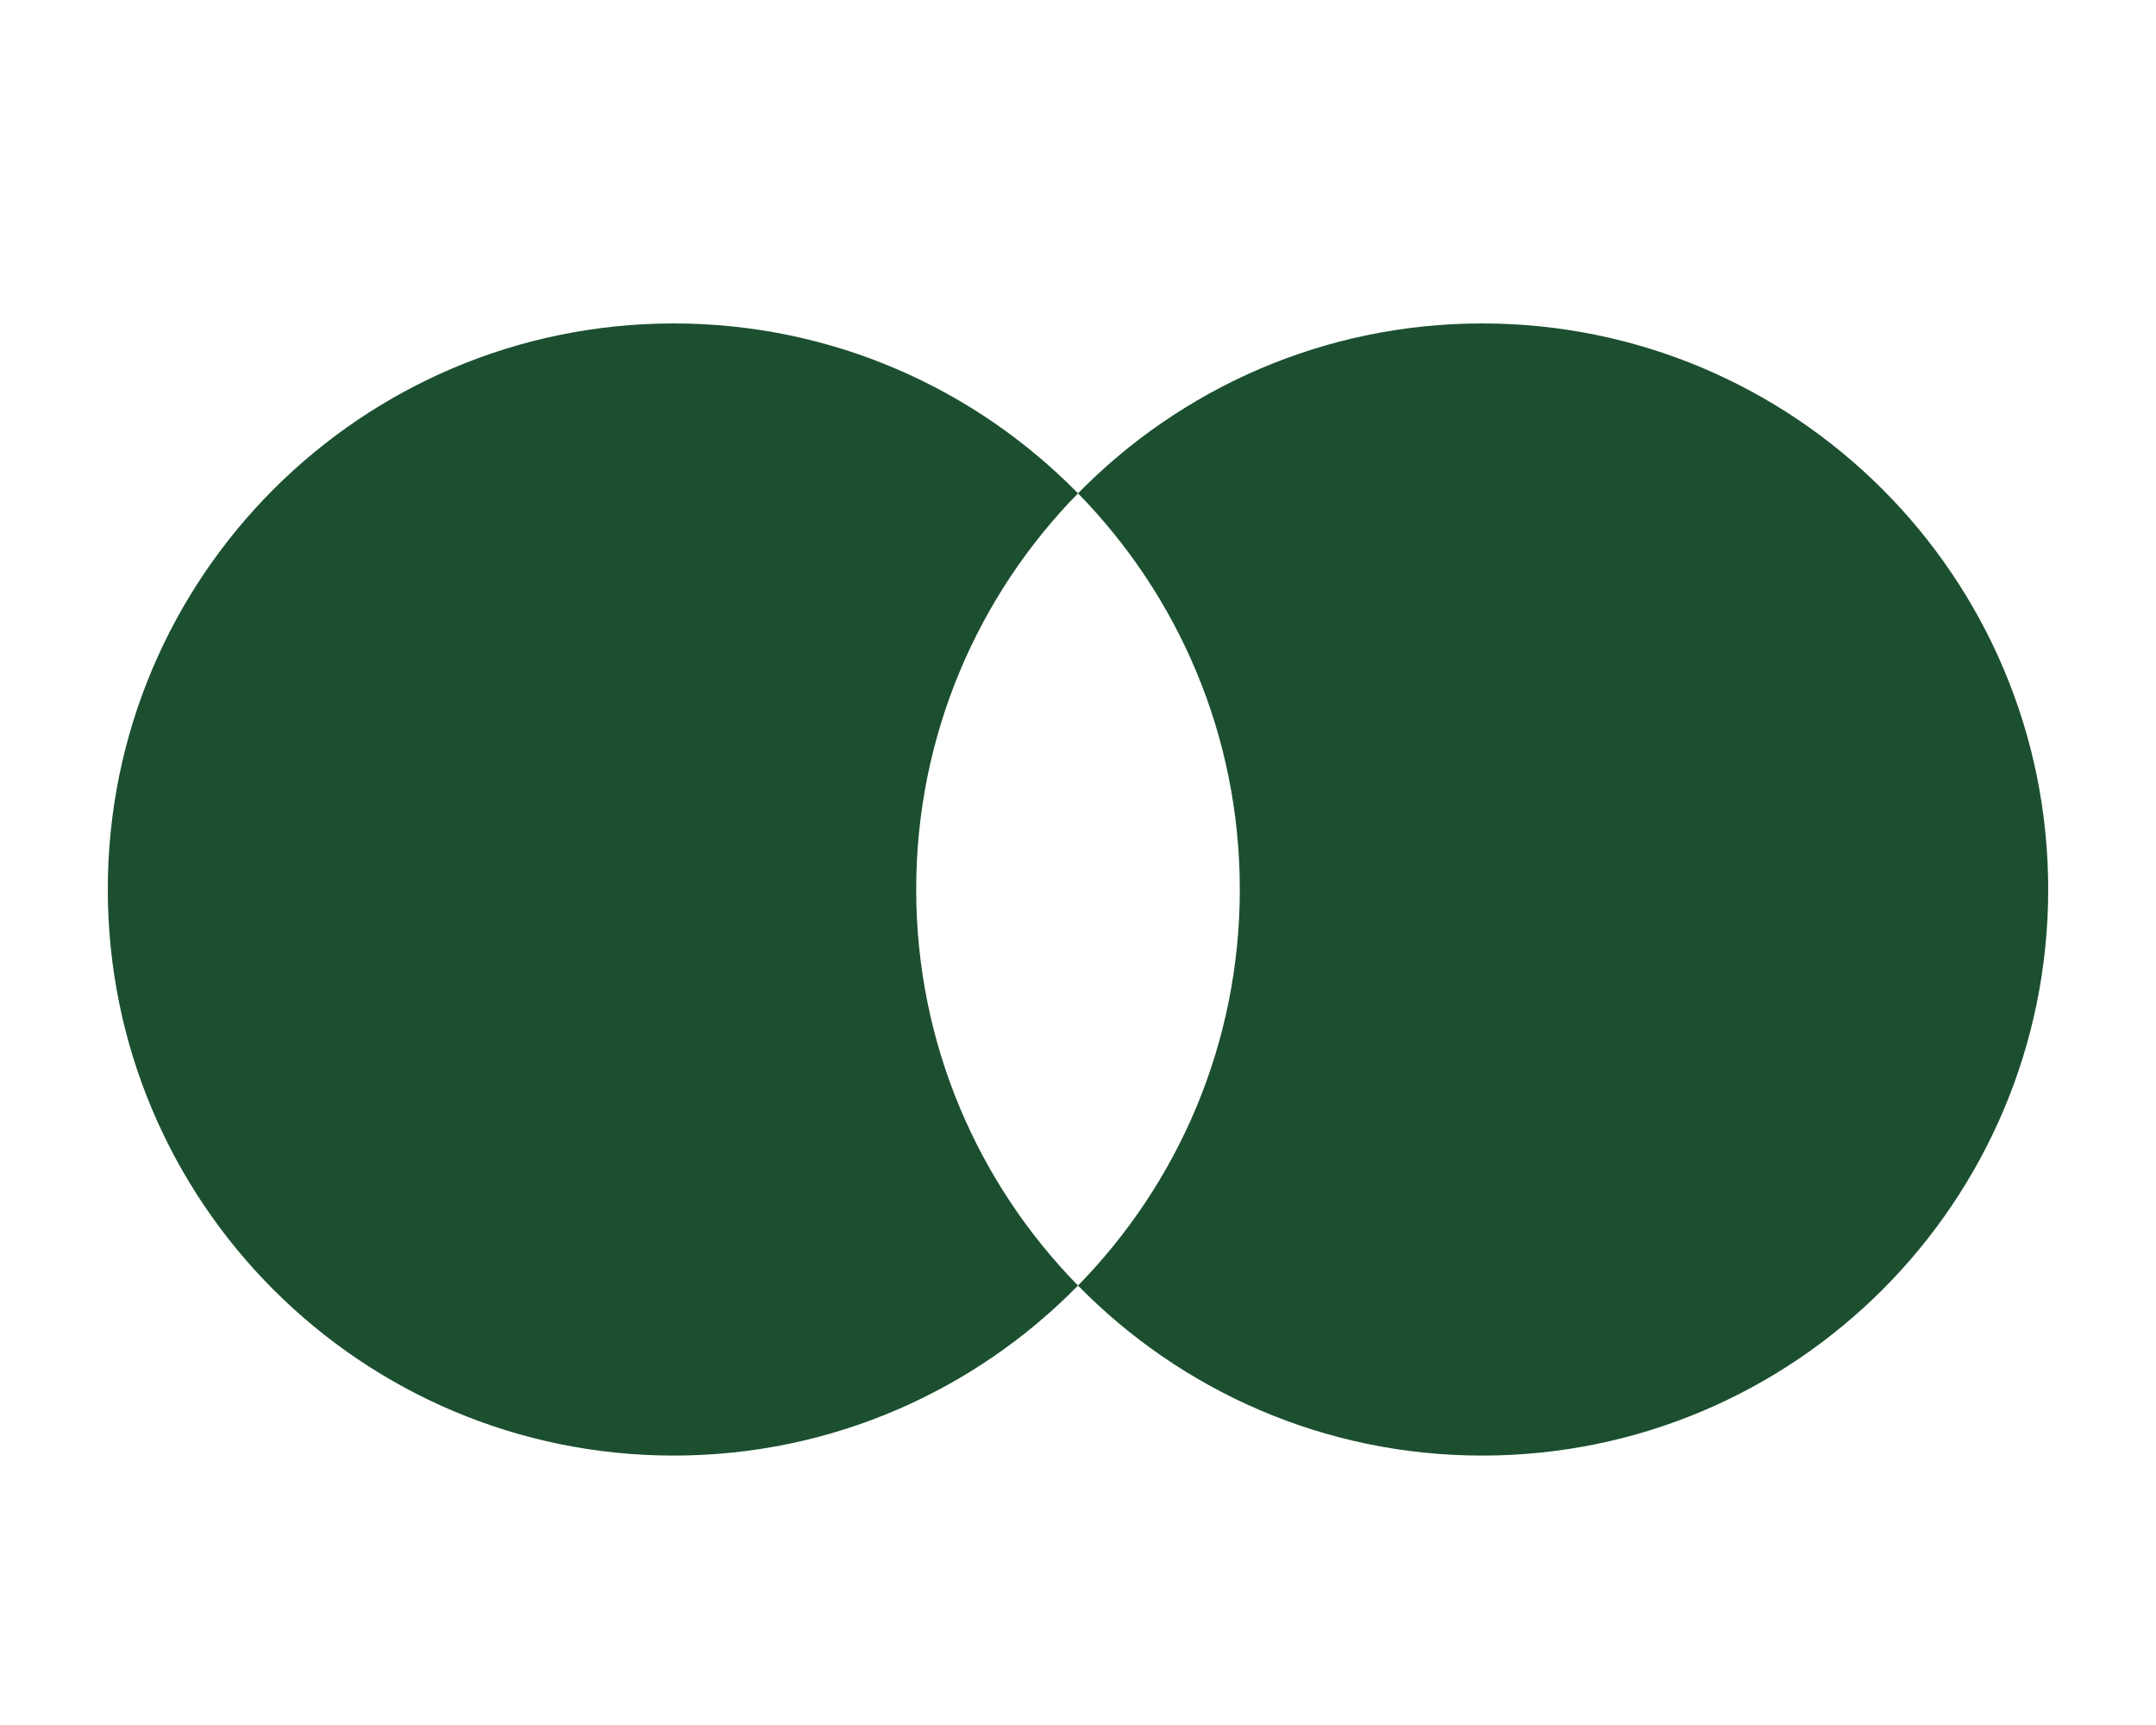 <svg width="20" height="16" viewBox="0 0 20 16" fill="none" xmlns="http://www.w3.org/2000/svg">
<path d="M6.25 3C7.719 3 9.047 3.604 10 4.576C9.072 5.523 8.499 6.819 8.499 8.25C8.499 9.681 9.072 10.977 10 11.924C9.047 12.896 7.719 13.501 6.25 13.501C3.35 13.501 1 11.15 1 8.25C1 5.351 3.351 3 6.25 3ZM13.749 3C16.649 3 19 5.35 19 8.25C19 11.15 16.649 13.501 13.749 13.501C12.28 13.501 10.953 12.896 10 11.924C10.928 10.977 11.501 9.68 11.501 8.25C11.501 6.82 10.928 5.523 10 4.576C10.953 3.604 12.28 3 13.749 3Z" fill="#1B4F30"/>
</svg>
